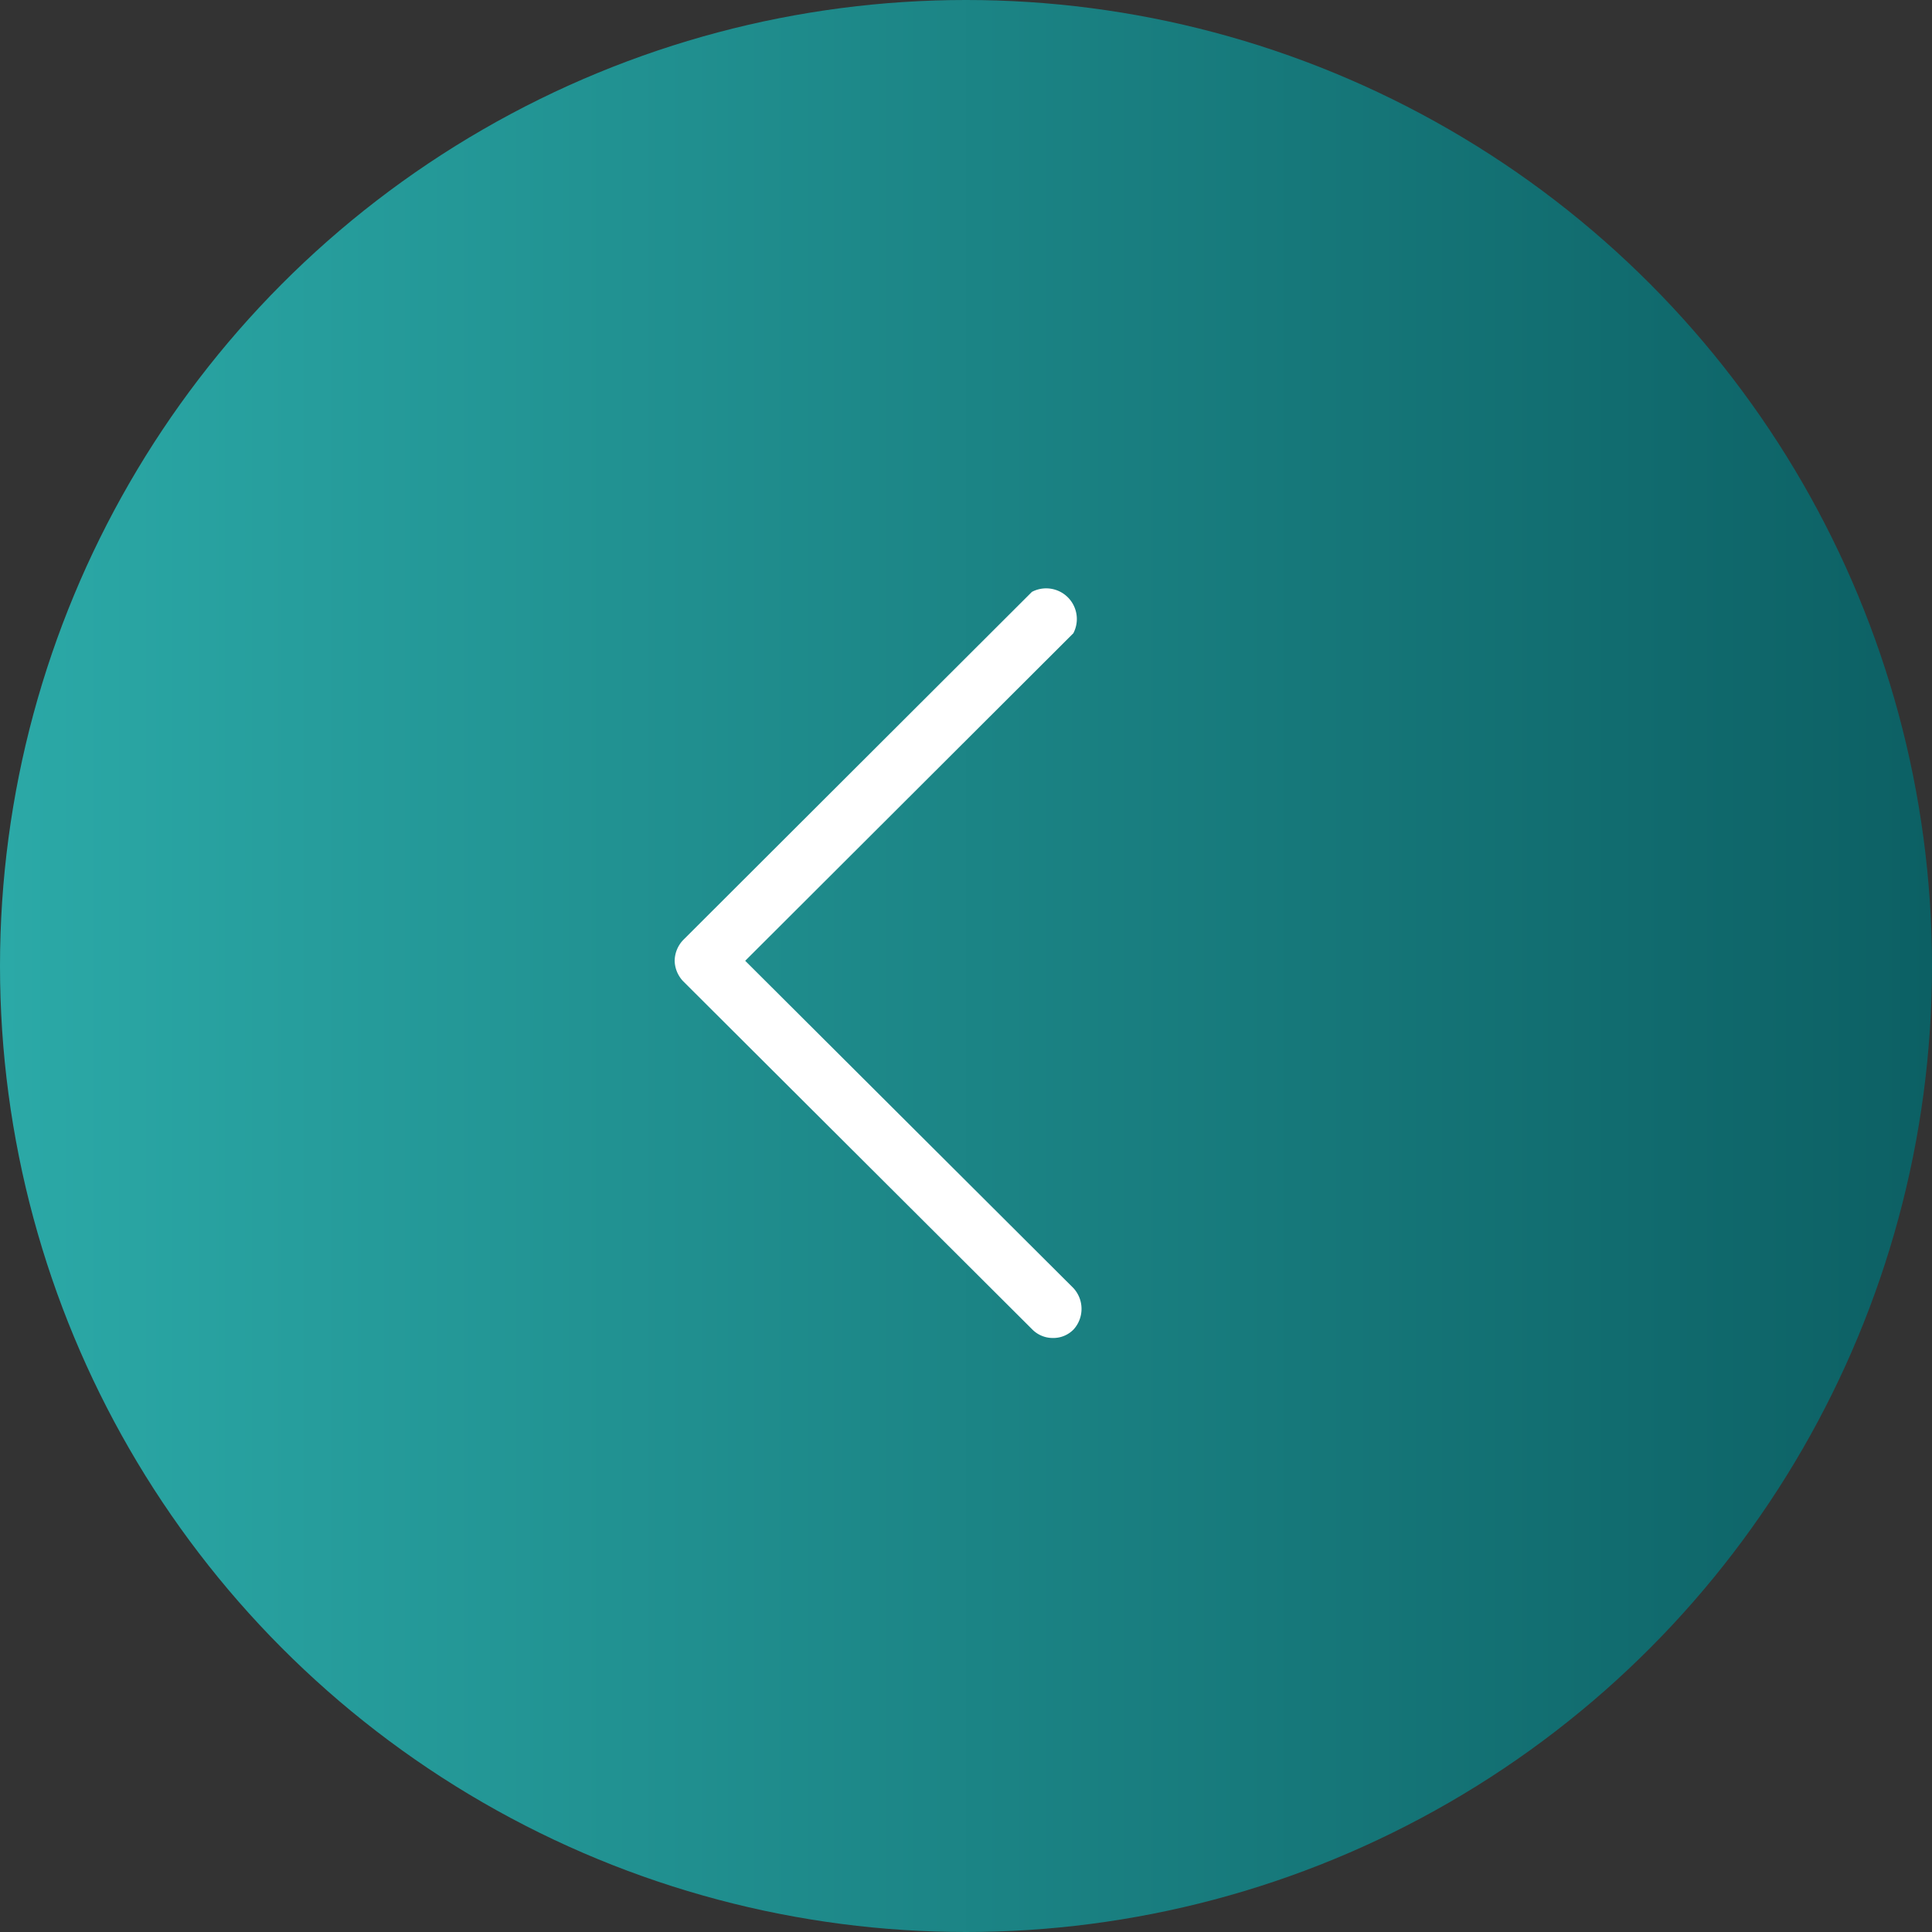 <?xml version="1.0" encoding="UTF-8"?> <svg xmlns="http://www.w3.org/2000/svg" xmlns:xlink="http://www.w3.org/1999/xlink" viewBox="0 0 63 63"><rect x="0" y="0" width="63" height="63" fill="#333333" stroke="none"/> <defs> <style>.cls-1{fill:url(#Безымянный_градиент_5);}.cls-2{fill:#fff;}</style> <linearGradient id="Безымянный_градиент_5" y1="31.5" x2="63" y2="31.5" gradientUnits="userSpaceOnUse"> <stop offset="0" stop-color="#2ba9a7"></stop> <stop offset="1" stop-color="#0c6064"></stop> </linearGradient> </defs> <title>Ресурс 43@11</title> <g id="Слой_2" data-name="Слой 2"> <g id="Слой_1-2" data-name="Слой 1"> <circle class="cls-1" cx="31.5" cy="31.5" r="31.5"></circle> <path class="cls-2" d="M22,31.33a1,1,0,0,0,.28.67L33.66,43.35a.94.94,0,0,0,.68.28.92.92,0,0,0,.67-.28A1,1,0,0,0,35,42L24.3,31.33,35,20.65a1,1,0,0,0-1.35-1.35L22.28,30.65A1,1,0,0,0,22,31.33Z"></path> </g> </g> </svg> 